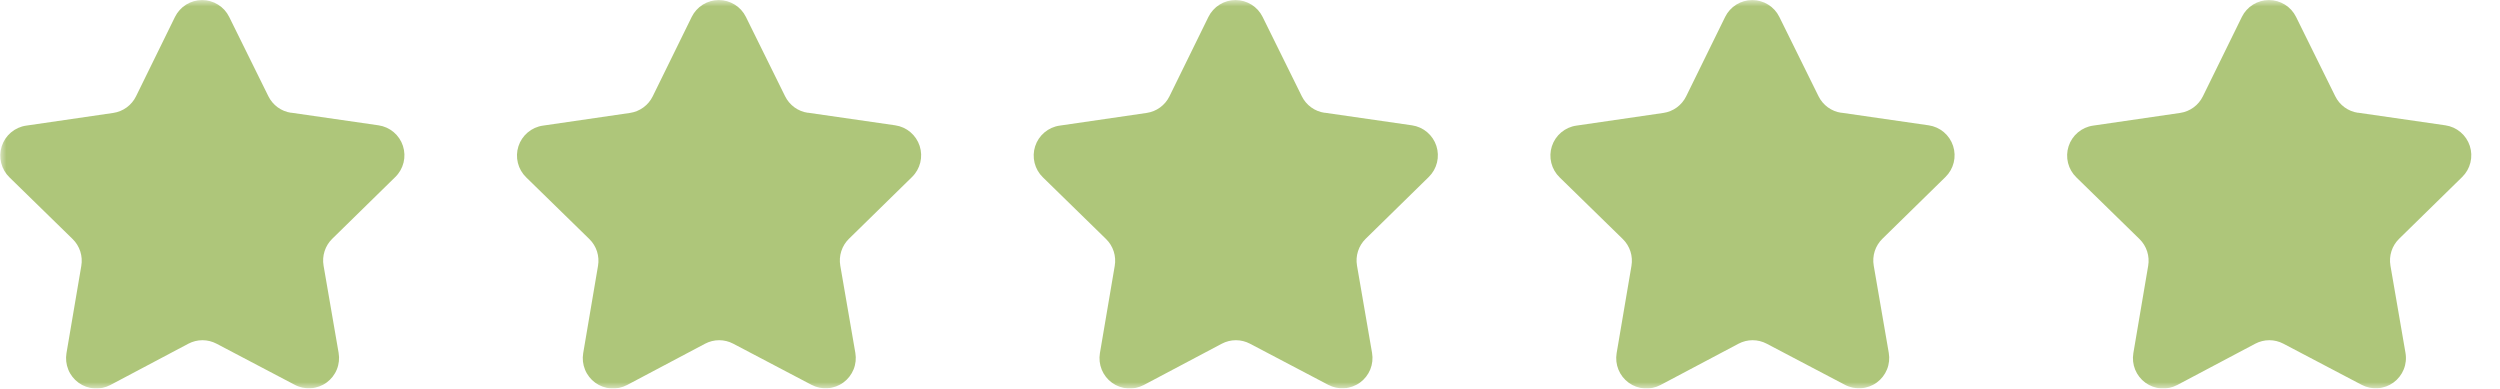 <svg width="193" height="30" viewBox="0 0 193 30" fill="none" xmlns="http://www.w3.org/2000/svg">
<g clip-path="url(#clip0_3285_1481)">
<mask id="mask0_3285_1481" style="mask-type:luminance" maskUnits="userSpaceOnUse" x="0" y="0" width="193" height="30">
<path d="M193 0H0V30H193V0Z" fill="white"/>
</mask>
<g mask="url(#mask0_3285_1481)">
<path d="M22.476 8.7L29.224 9.675C29.654 9.738 30.059 9.92 30.392 10.201C30.725 10.482 30.973 10.851 31.107 11.265C31.242 11.68 31.259 12.124 31.155 12.548C31.051 12.971 30.831 13.357 30.52 13.662L25.645 18.438C25.375 18.703 25.173 19.03 25.058 19.39C24.942 19.751 24.915 20.134 24.98 20.508L26.141 27.24C26.216 27.67 26.169 28.113 26.005 28.518C25.842 28.923 25.568 29.274 25.215 29.531C24.863 29.788 24.445 29.941 24.01 29.972C23.575 30.003 23.14 29.912 22.755 29.707L16.716 26.533C16.381 26.357 16.008 26.264 15.63 26.264C15.252 26.264 14.879 26.357 14.544 26.533L8.516 29.725C8.131 29.927 7.697 30.018 7.264 29.986C6.831 29.954 6.414 29.802 6.063 29.546C5.711 29.291 5.437 28.941 5.273 28.538C5.109 28.135 5.06 27.694 5.132 27.264L6.276 20.528C6.34 20.154 6.314 19.771 6.198 19.41C6.082 19.05 5.881 18.723 5.611 18.458L0.735 13.696C0.42 13.392 0.197 13.006 0.09 12.581C-0.017 12.156 -0.002 11.71 0.132 11.293C0.266 10.876 0.515 10.506 0.849 10.224C1.184 9.942 1.59 9.759 2.023 9.698L8.744 8.718C9.119 8.663 9.474 8.518 9.78 8.294C10.086 8.071 10.333 7.777 10.5 7.437L13.509 1.306C13.702 0.915 14 0.586 14.37 0.356C14.739 0.126 15.166 0.004 15.601 0.004C16.036 0.004 16.463 0.126 16.832 0.356C17.202 0.586 17.5 0.915 17.693 1.306L20.718 7.43C20.886 7.769 21.133 8.063 21.439 8.286C21.744 8.508 22.099 8.653 22.473 8.707L22.476 8.7Z" fill="#AEC67A"/>
<path d="M62.366 8.7L69.114 9.675C69.545 9.738 69.95 9.92 70.282 10.201C70.615 10.482 70.863 10.851 70.998 11.265C71.133 11.68 71.149 12.124 71.046 12.548C70.942 12.971 70.722 13.357 70.411 13.662L65.535 18.438C65.265 18.703 65.064 19.03 64.948 19.39C64.832 19.751 64.806 20.134 64.87 20.508L66.032 27.24C66.107 27.67 66.06 28.113 65.896 28.518C65.732 28.923 65.459 29.274 65.106 29.531C64.753 29.788 64.336 29.941 63.901 29.972C63.466 30.003 63.031 29.912 62.645 29.707L56.606 26.533C56.272 26.357 55.899 26.264 55.52 26.264C55.142 26.264 54.77 26.357 54.435 26.533L48.407 29.725C48.022 29.927 47.588 30.018 47.155 29.986C46.721 29.954 46.305 29.802 45.953 29.546C45.602 29.291 45.328 28.941 45.164 28.538C44.999 28.135 44.95 27.694 45.023 27.264L46.166 20.528C46.231 20.154 46.204 19.771 46.089 19.41C45.973 19.05 45.771 18.723 45.501 18.458L40.626 13.696C40.311 13.392 40.087 13.006 39.981 12.581C39.874 12.156 39.889 11.71 40.023 11.293C40.157 10.876 40.406 10.506 40.74 10.224C41.074 9.942 41.481 9.759 41.913 9.698L48.635 8.718C49.009 8.663 49.365 8.518 49.67 8.294C49.976 8.071 50.223 7.777 50.39 7.437L53.4 1.306C53.593 0.915 53.891 0.586 54.26 0.356C54.63 0.126 55.056 0.004 55.492 0.004C55.927 0.004 56.353 0.126 56.723 0.356C57.093 0.586 57.391 0.915 57.584 1.306L60.609 7.43C60.776 7.769 61.023 8.063 61.329 8.286C61.635 8.508 61.99 8.653 62.364 8.707L62.366 8.7Z" fill="#AEC67A"/>
<path d="M102.257 8.7L109.005 9.675C109.436 9.738 109.84 9.92 110.173 10.201C110.506 10.482 110.754 10.851 110.889 11.265C111.023 11.68 111.04 12.124 110.936 12.548C110.832 12.971 110.612 13.357 110.301 13.662L105.426 18.438C105.156 18.703 104.955 19.03 104.839 19.39C104.723 19.751 104.696 20.134 104.761 20.508L105.922 27.24C105.997 27.67 105.95 28.113 105.787 28.518C105.623 28.923 105.349 29.274 104.997 29.531C104.644 29.788 104.226 29.941 103.791 29.972C103.356 30.003 102.922 29.912 102.536 29.707L96.497 26.533C96.162 26.357 95.79 26.264 95.411 26.264C95.033 26.264 94.66 26.357 94.325 26.533L88.297 29.725C87.912 29.927 87.479 30.018 87.045 29.986C86.612 29.954 86.196 29.802 85.844 29.546C85.492 29.291 85.219 28.941 85.054 28.538C84.89 28.135 84.841 27.694 84.913 27.264L86.057 20.528C86.122 20.154 86.095 19.771 85.979 19.41C85.863 19.05 85.662 18.723 85.392 18.458L80.517 13.696C80.201 13.392 79.978 13.006 79.871 12.581C79.765 12.156 79.779 11.71 79.913 11.293C80.048 10.876 80.296 10.506 80.63 10.224C80.965 9.942 81.371 9.759 81.804 9.698L88.526 8.718C88.9 8.663 89.255 8.518 89.561 8.294C89.867 8.071 90.114 7.777 90.281 7.437L93.29 1.306C93.483 0.915 93.781 0.586 94.151 0.356C94.521 0.126 94.947 0.004 95.382 0.004C95.818 0.004 96.244 0.126 96.614 0.356C96.984 0.586 97.281 0.915 97.474 1.306L100.499 7.43C100.667 7.769 100.914 8.063 101.22 8.286C101.526 8.508 101.881 8.653 102.255 8.707L102.257 8.7Z" fill="#AEC67A"/>
<path d="M142.147 8.7L148.895 9.675C149.326 9.738 149.731 9.92 150.064 10.201C150.397 10.482 150.644 10.851 150.779 11.265C150.914 11.68 150.931 12.124 150.827 12.548C150.723 12.971 150.503 13.357 150.192 13.662L145.316 18.438C145.047 18.703 144.845 19.03 144.729 19.39C144.614 19.751 144.587 20.134 144.652 20.508L145.813 27.24C145.888 27.67 145.841 28.113 145.677 28.518C145.514 28.923 145.24 29.274 144.887 29.531C144.535 29.788 144.117 29.941 143.682 29.972C143.247 30.003 142.812 29.912 142.427 29.707L136.388 26.533C136.053 26.357 135.68 26.264 135.302 26.264C134.923 26.264 134.551 26.357 134.216 26.533L128.188 29.725C127.803 29.927 127.369 30.018 126.936 29.986C126.502 29.954 126.086 29.802 125.735 29.546C125.383 29.291 125.109 28.941 124.945 28.538C124.78 28.135 124.732 27.694 124.804 27.264L125.948 20.528C126.012 20.154 125.986 19.771 125.87 19.41C125.754 19.05 125.552 18.723 125.283 18.458L120.407 13.696C120.092 13.392 119.869 13.006 119.762 12.581C119.655 12.156 119.67 11.71 119.804 11.293C119.938 10.876 120.187 10.506 120.521 10.224C120.855 9.942 121.262 9.759 121.695 9.698L128.416 8.718C128.791 8.663 129.146 8.518 129.452 8.294C129.757 8.071 130.004 7.777 130.171 7.437L133.181 1.306C133.374 0.915 133.672 0.586 134.042 0.356C134.411 0.126 134.838 0.004 135.273 0.004C135.708 0.004 136.135 0.126 136.504 0.356C136.874 0.586 137.172 0.915 137.365 1.306L140.39 7.43C140.557 7.769 140.805 8.063 141.11 8.286C141.416 8.508 141.771 8.653 142.145 8.707L142.147 8.7Z" fill="#AEC67A"/>
<path d="M182.038 8.7L188.786 9.675C189.217 9.738 189.621 9.92 189.954 10.201C190.287 10.482 190.535 10.851 190.67 11.265C190.805 11.68 190.821 12.124 190.717 12.548C190.614 12.971 190.394 13.357 190.083 13.662L185.207 18.438C184.937 18.703 184.736 19.03 184.62 19.39C184.504 19.751 184.478 20.134 184.542 20.508L185.703 27.24C185.779 27.67 185.732 28.113 185.568 28.518C185.404 28.923 185.131 29.274 184.778 29.531C184.425 29.788 184.008 29.941 183.573 29.972C183.138 30.003 182.703 29.912 182.317 29.707L176.278 26.533C175.943 26.357 175.571 26.264 175.192 26.264C174.814 26.264 174.441 26.357 174.107 26.533L168.079 29.725C167.694 29.927 167.26 30.018 166.827 29.986C166.393 29.954 165.977 29.802 165.625 29.546C165.273 29.291 165 28.941 164.835 28.538C164.671 28.135 164.622 27.694 164.695 27.264L165.838 20.528C165.903 20.154 165.876 19.771 165.76 19.41C165.645 19.05 165.443 18.723 165.173 18.458L160.298 13.696C159.983 13.392 159.759 13.006 159.652 12.581C159.546 12.156 159.56 11.71 159.695 11.293C159.829 10.876 160.077 10.506 160.412 10.224C160.746 9.942 161.153 9.759 161.585 9.698L168.307 8.718C168.681 8.663 169.037 8.518 169.342 8.294C169.648 8.071 169.895 7.777 170.062 7.437L173.072 1.306C173.264 0.915 173.563 0.586 173.932 0.356C174.302 0.126 174.728 0.004 175.164 0.004C175.599 0.004 176.025 0.126 176.395 0.356C176.765 0.586 177.063 0.915 177.256 1.306L180.281 7.43C180.448 7.769 180.695 8.063 181.001 8.286C181.307 8.508 181.662 8.653 182.036 8.707L182.038 8.7Z" fill="#AEC67A"/>
</g>
</g>
<defs>
<clipPath id="clip0_3285_1481">
<rect width="193" height="30" fill="white"/>
</clipPath>
</defs>
</svg>
